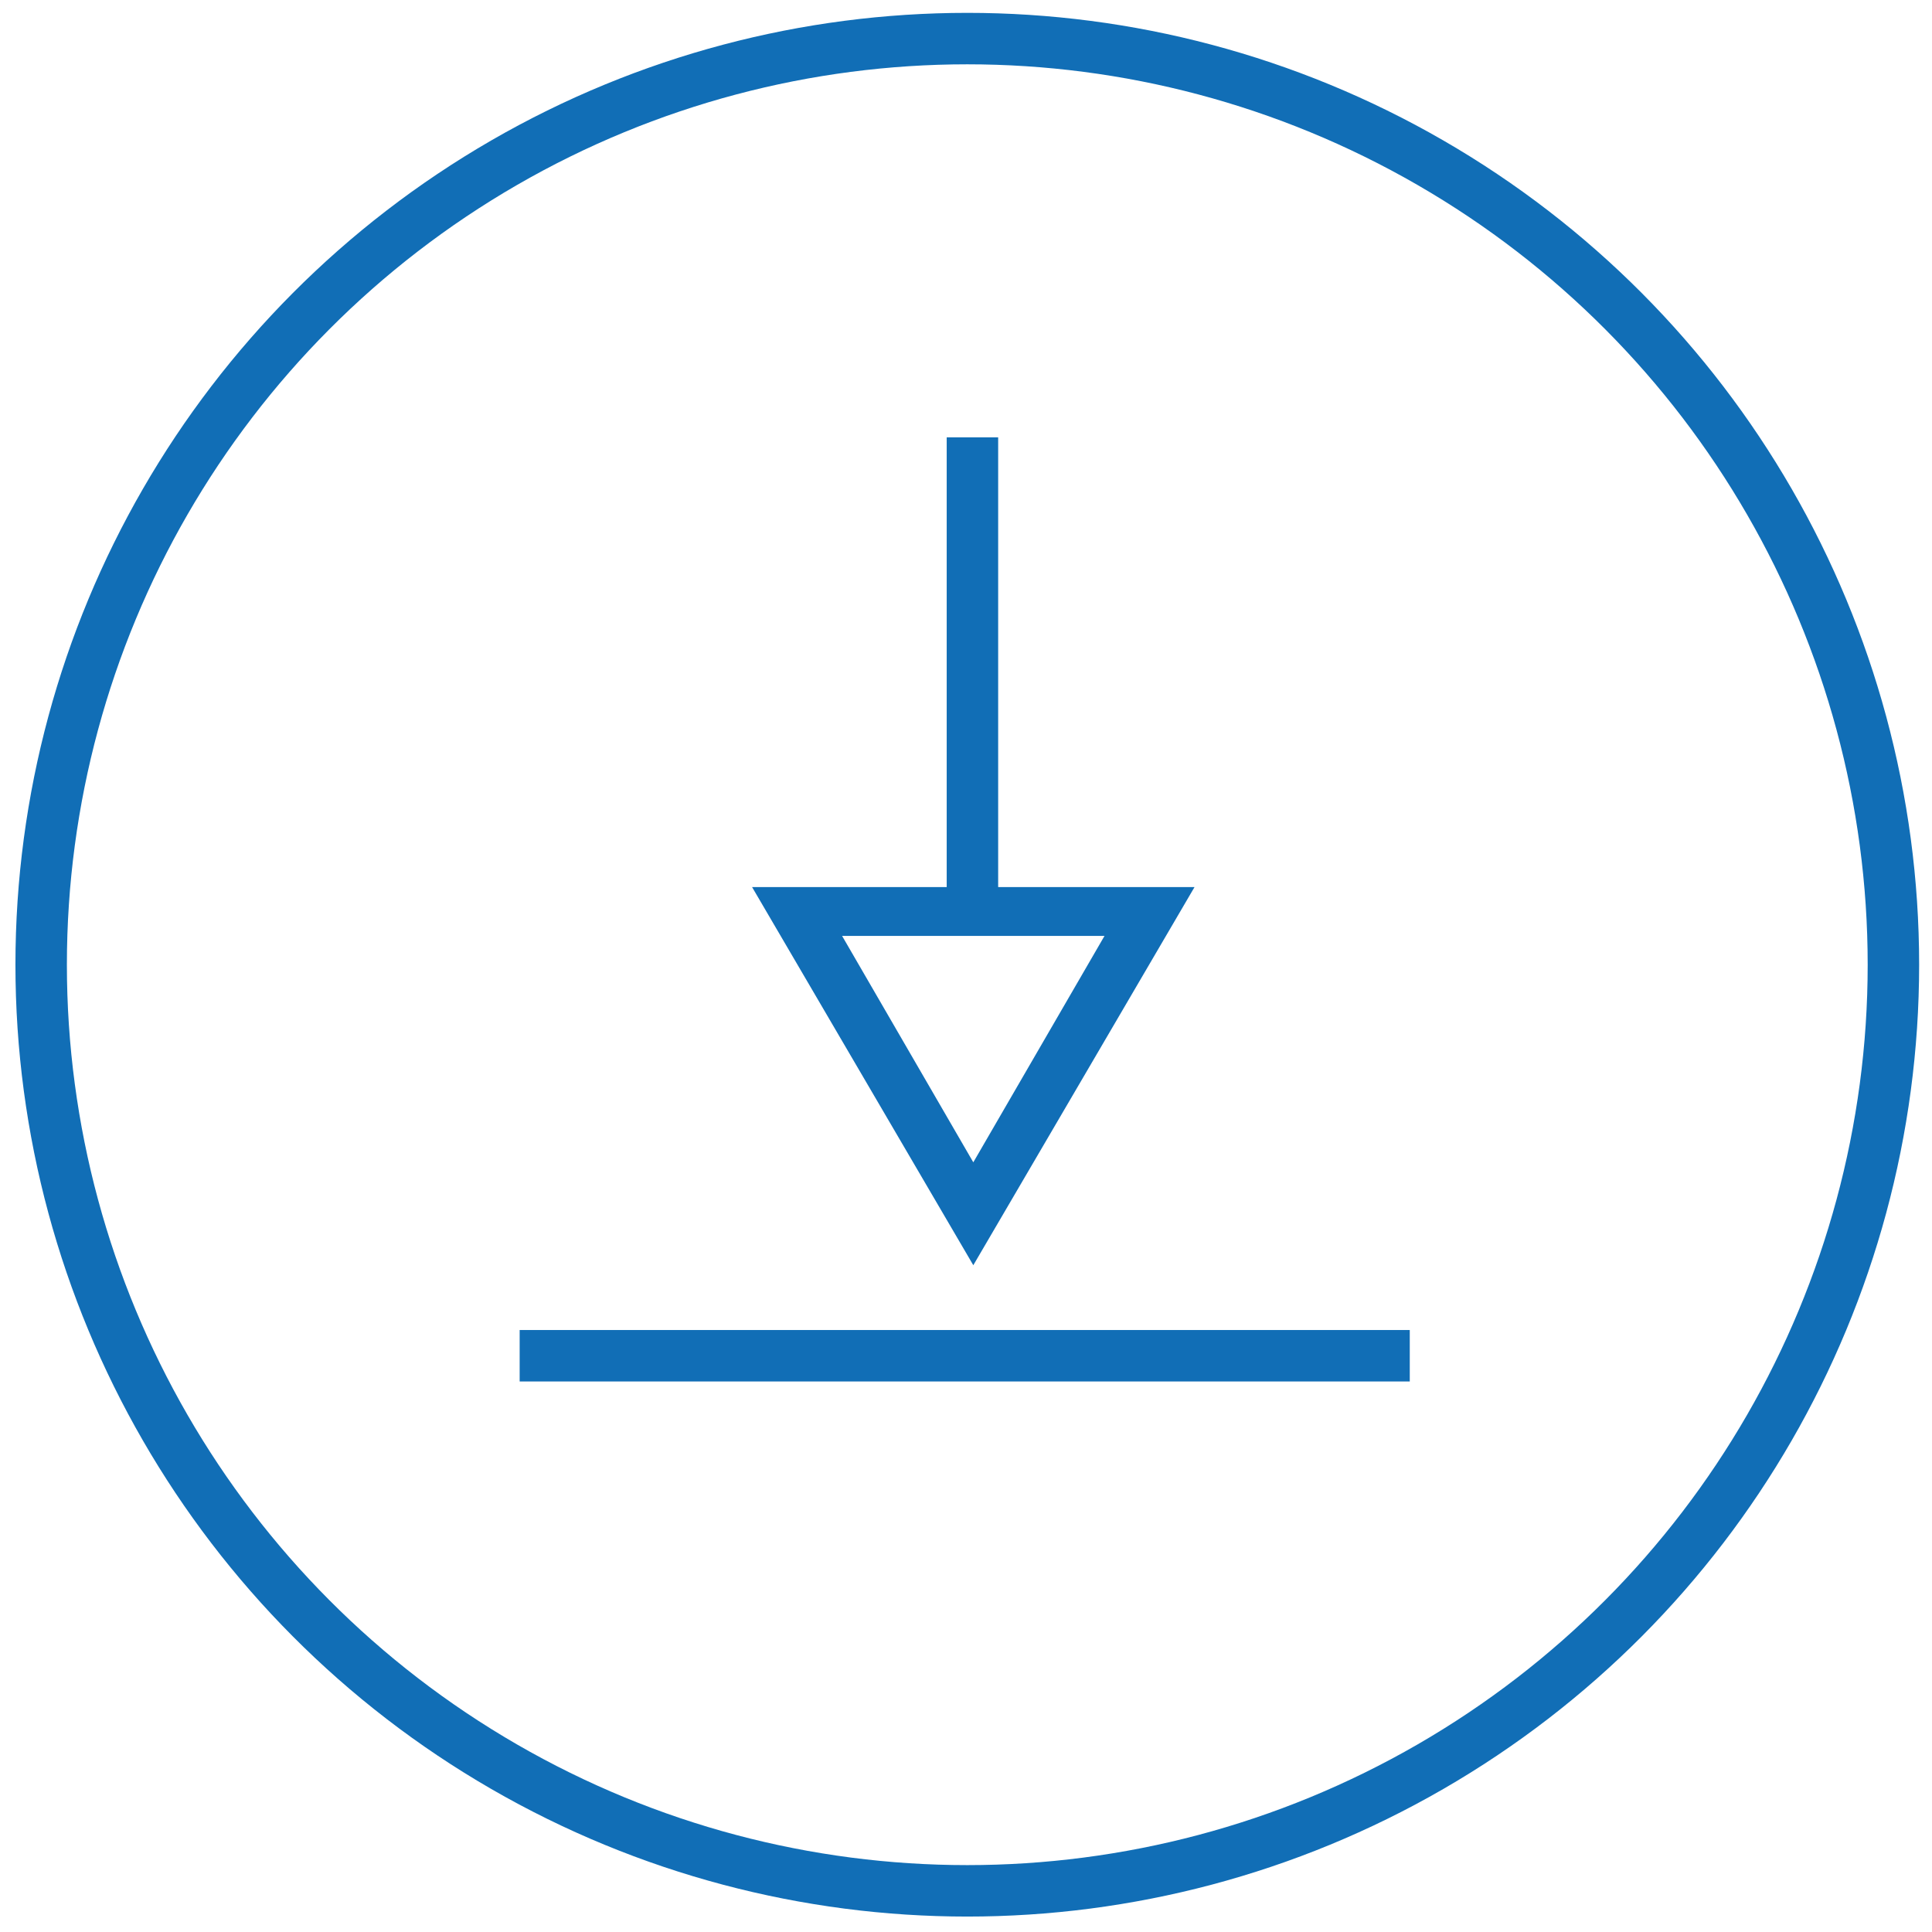 <?xml version="1.0" encoding="utf-8"?>
<!-- Generator: Adobe Illustrator 26.0.2, SVG Export Plug-In . SVG Version: 6.00 Build 0)  -->
<svg version="1.1" id="Layer_1" xmlns="http://www.w3.org/2000/svg" xmlns:xlink="http://www.w3.org/1999/xlink" x="0px" y="0px"
	 viewBox="0 0 75.1 75.1" style="enable-background:new 0 0 75.1 75.1;" xml:space="preserve">
<style type="text/css">
	.st0{fill:none;}
	.st1{fill:none;stroke:#116EB6;stroke-width:2;}
	.st2{fill:#116EB6;}
</style>
<path class="st0" d="M37.7,17.4"/>
<path id="Path_177" class="st1" d="M37.8,17v17.5"/>
<g id="Polygon_11" transform="translate(798.734 4957.181) rotate(90)">
	<path class="st0" d="M-4908,760.9l-14.7,8.6v-17.2L-4908,760.9z"/>
	<path class="st2" d="M-4912,760.9l-8.8-5.1V766L-4912,760.9 M-4908,760.9l-14.7,8.6v-17.2L-4908,760.9z"/>
</g>
<line class="st1" x1="20.2" y1="52.7" x2="54.8" y2="52.7"/>
<circle class="st1" cx="37.6" cy="37.5" r="36"/>
</svg>

